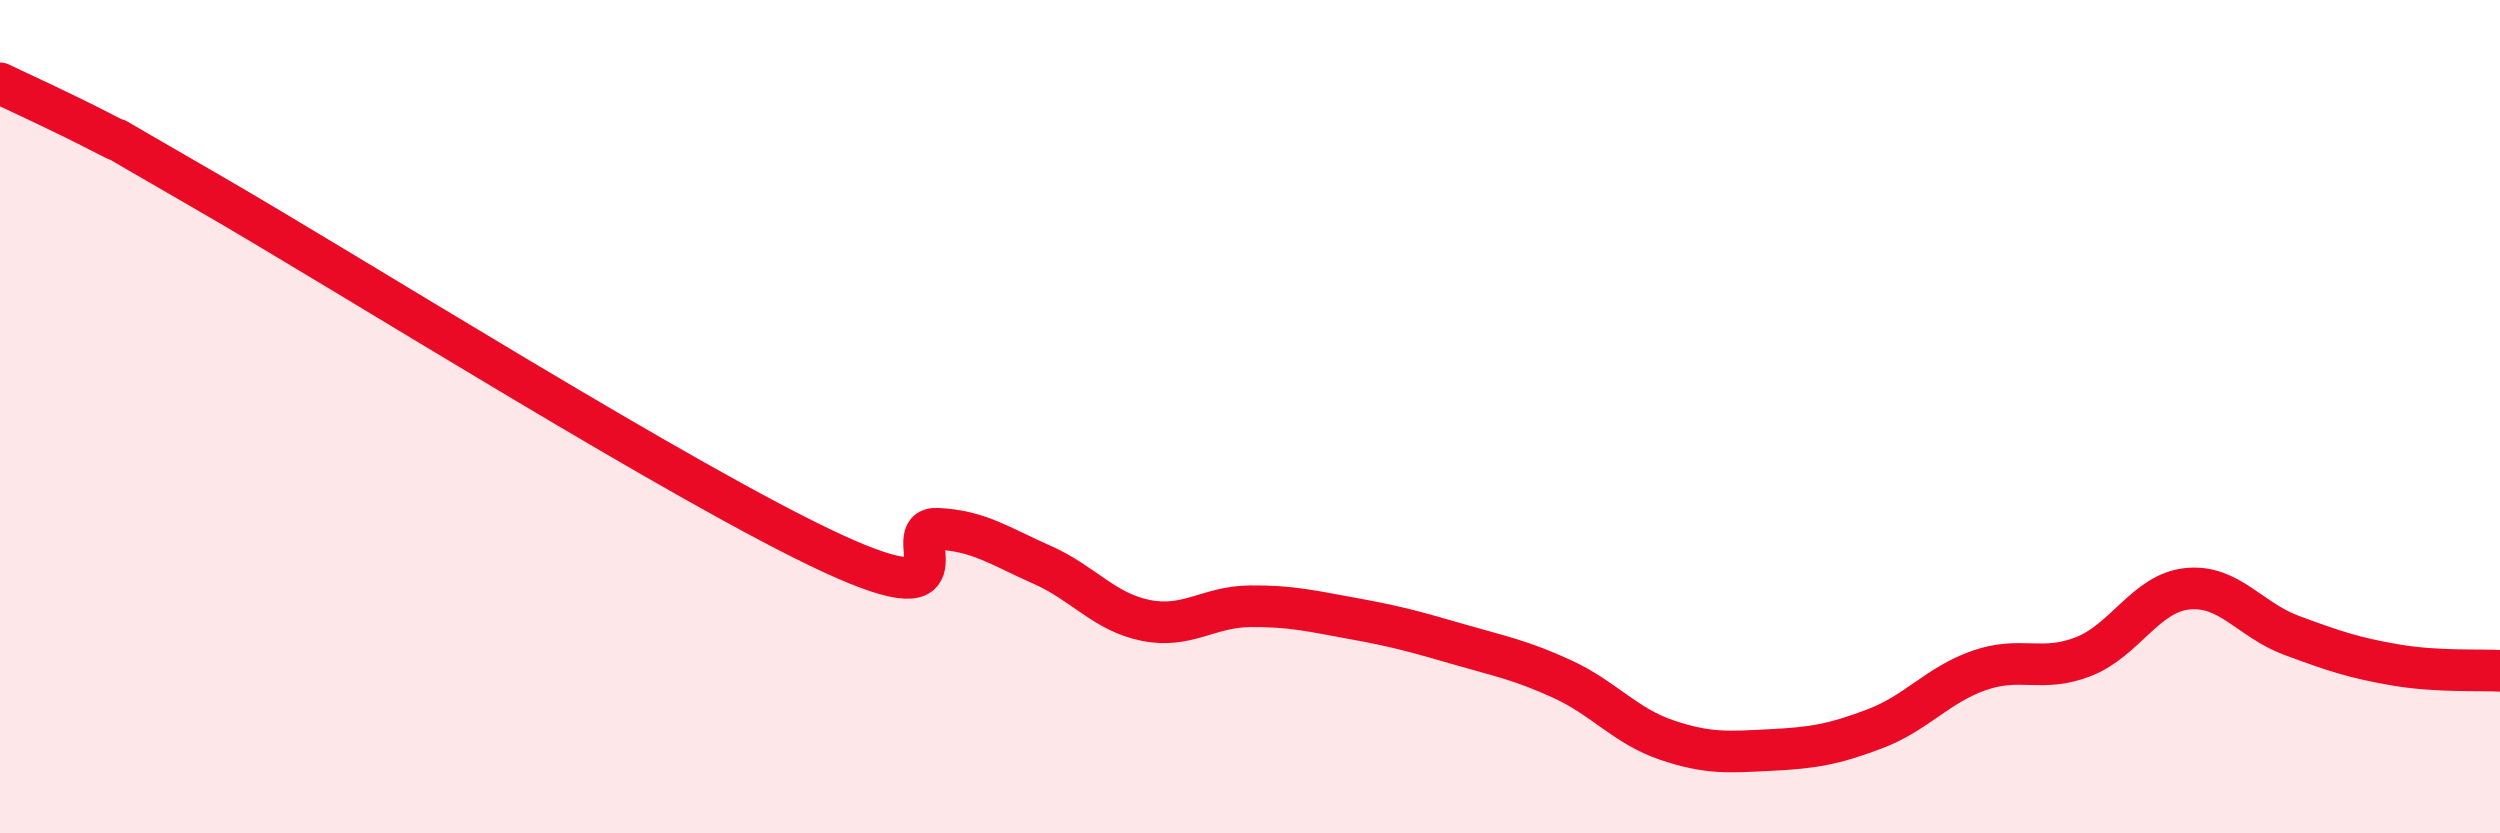 
    <svg width="60" height="20" viewBox="0 0 60 20" xmlns="http://www.w3.org/2000/svg">
      <path
        d="M 0,2 C 0.5,2.24 1.5,2.69 2.5,3.21 C 3.5,3.73 1.5,2.6 5,4.62 C 8.5,6.64 16.5,11.68 20,13.29 C 23.5,14.9 21.5,12.64 22.5,12.69 C 23.5,12.74 24,13.11 25,13.55 C 26,13.99 26.5,14.69 27.5,14.89 C 28.5,15.09 29,14.56 30,14.55 C 31,14.54 31.5,14.67 32.5,14.85 C 33.5,15.03 34,15.17 35,15.46 C 36,15.75 36.5,15.84 37.5,16.3 C 38.5,16.76 39,17.42 40,17.76 C 41,18.1 41.5,18.05 42.5,18 C 43.5,17.95 44,17.87 45,17.49 C 46,17.11 46.5,16.44 47.5,16.09 C 48.5,15.74 49,16.15 50,15.76 C 51,15.37 51.5,14.23 52.5,14.13 C 53.5,14.03 54,14.88 55,15.25 C 56,15.62 56.5,15.79 57.5,15.96 C 58.5,16.13 59.5,16.07 60,16.1L60 20L0 20Z"
        fill="#EB0A25"
        opacity="0.1"
        stroke-linecap="round"
        stroke-linejoin="round"
      />
      <path
        d="M 0,2 C 0.5,2.24 1.5,2.69 2.5,3.21 C 3.5,3.73 1.5,2.6 5,4.62 C 8.5,6.64 16.5,11.68 20,13.29 C 23.5,14.9 21.5,12.64 22.5,12.69 C 23.5,12.74 24,13.11 25,13.55 C 26,13.99 26.5,14.69 27.5,14.89 C 28.5,15.09 29,14.56 30,14.55 C 31,14.54 31.5,14.67 32.5,14.85 C 33.5,15.03 34,15.17 35,15.46 C 36,15.75 36.5,15.84 37.5,16.3 C 38.5,16.76 39,17.42 40,17.76 C 41,18.1 41.5,18.05 42.5,18 C 43.5,17.95 44,17.87 45,17.49 C 46,17.11 46.5,16.44 47.5,16.09 C 48.5,15.74 49,16.15 50,15.76 C 51,15.37 51.5,14.23 52.5,14.13 C 53.5,14.03 54,14.88 55,15.25 C 56,15.62 56.5,15.79 57.5,15.96 C 58.5,16.13 59.5,16.07 60,16.1"
        stroke="#EB0A25"
        stroke-width="1"
        fill="none"
        stroke-linecap="round"
        stroke-linejoin="round"
      />
    </svg>
  